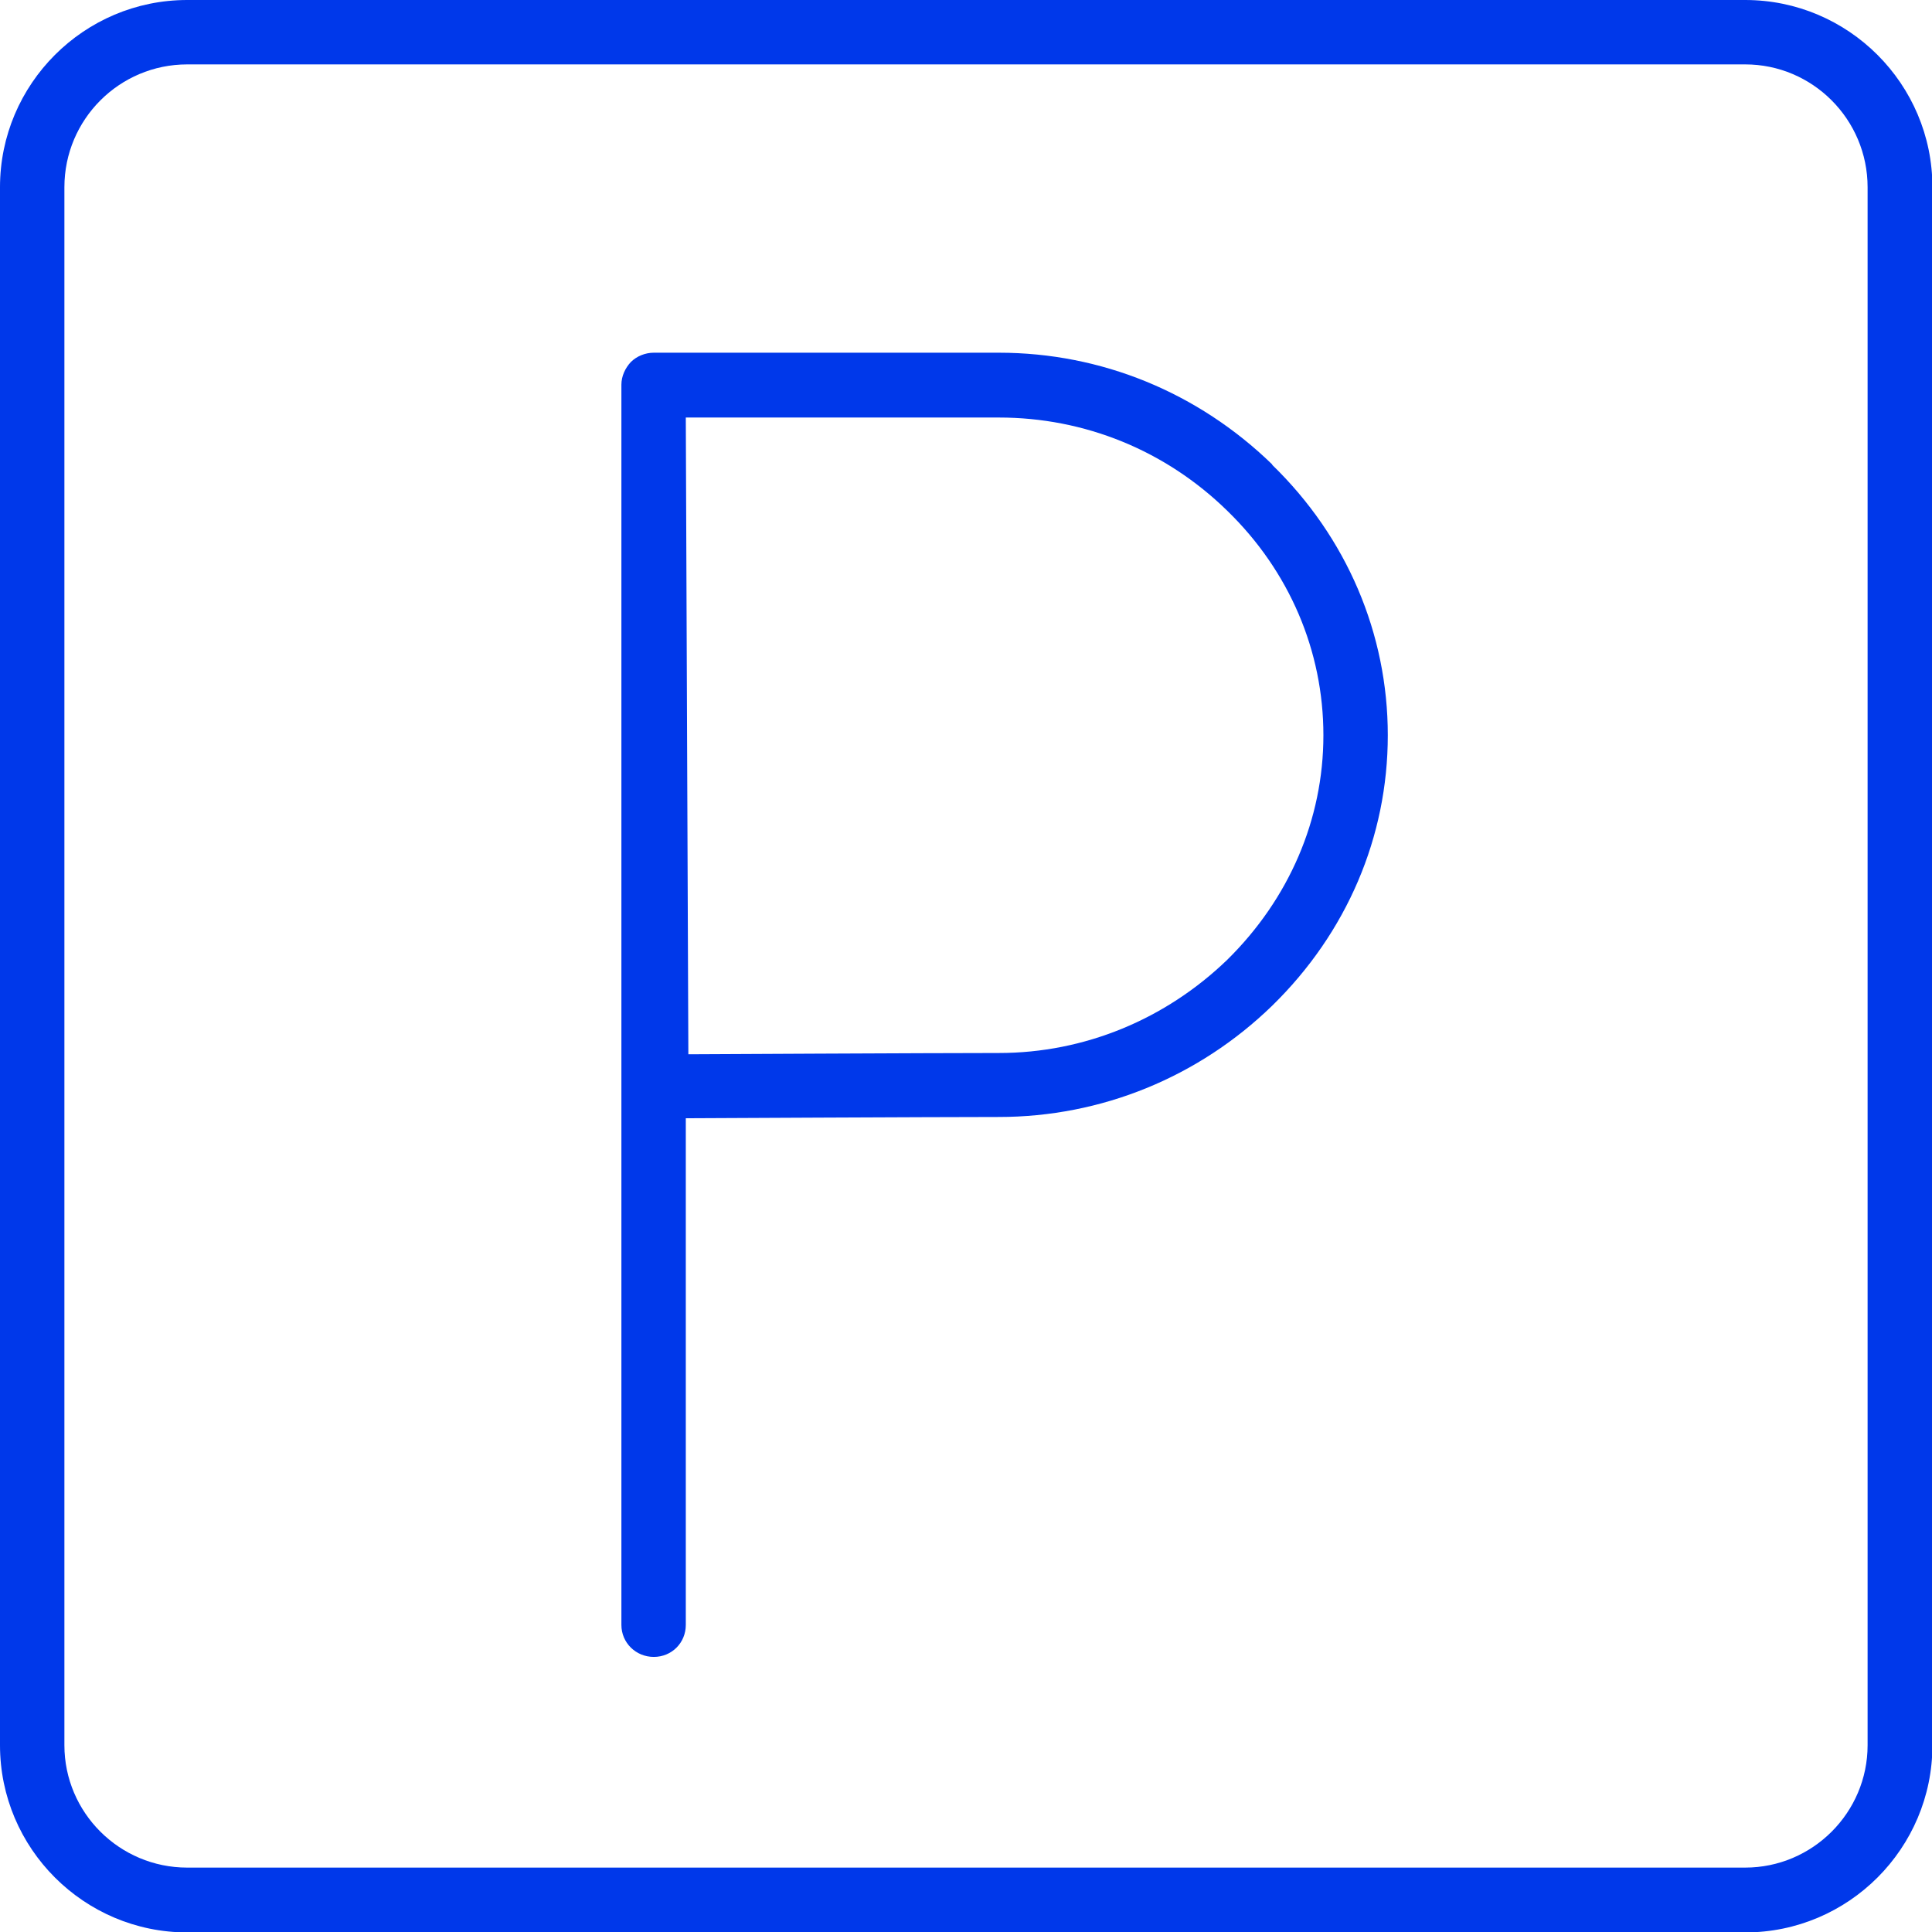<?xml version="1.0" encoding="UTF-8"?><svg xmlns="http://www.w3.org/2000/svg" viewBox="0 0 45.3 45.3"><defs><style>.d{fill:#0038ea;}</style></defs><g id="a"/><g id="b"><g id="c"><g><path class="d" d="M40.92,0H4.39C1.97,0,0,1.97,0,4.39V40.92c0,2.42,1.97,4.39,4.39,4.39H40.92c2.42,0,4.39-1.97,4.39-4.39V4.39c0-2.42-1.97-4.39-4.39-4.39Zm2.87,40.92c0,1.58-1.29,2.87-2.87,2.87H4.39c-1.59,0-2.88-1.29-2.88-2.87V4.39c0-1.59,1.29-2.88,2.88-2.88H40.92c1.58,0,2.87,1.29,2.87,2.88V40.92Z"/><path class="d" d="M29.83,10.89c-1.74-1.69-4.01-2.62-6.41-2.62H15.33c-.2,0-.4,.08-.54,.22-.13,.14-.22,.33-.22,.53v29.08c0,.42,.34,.75,.76,.75s.75-.33,.75-.75v-11.88s5.9-.03,7.34-.03c2.4,0,4.68-.93,6.41-2.61,1.75-1.71,2.71-3.96,2.71-6.34s-.96-4.64-2.71-6.34Zm-1.05,11.61c-1.45,1.4-3.35,2.19-5.36,2.19-1.55,0-7.28,.03-7.28,.03l-.06-14.93h7.34c2.01,0,3.91,.77,5.36,2.19,1.45,1.41,2.25,3.28,2.25,5.26s-.81,3.84-2.25,5.26Z"/></g></g></g></svg>